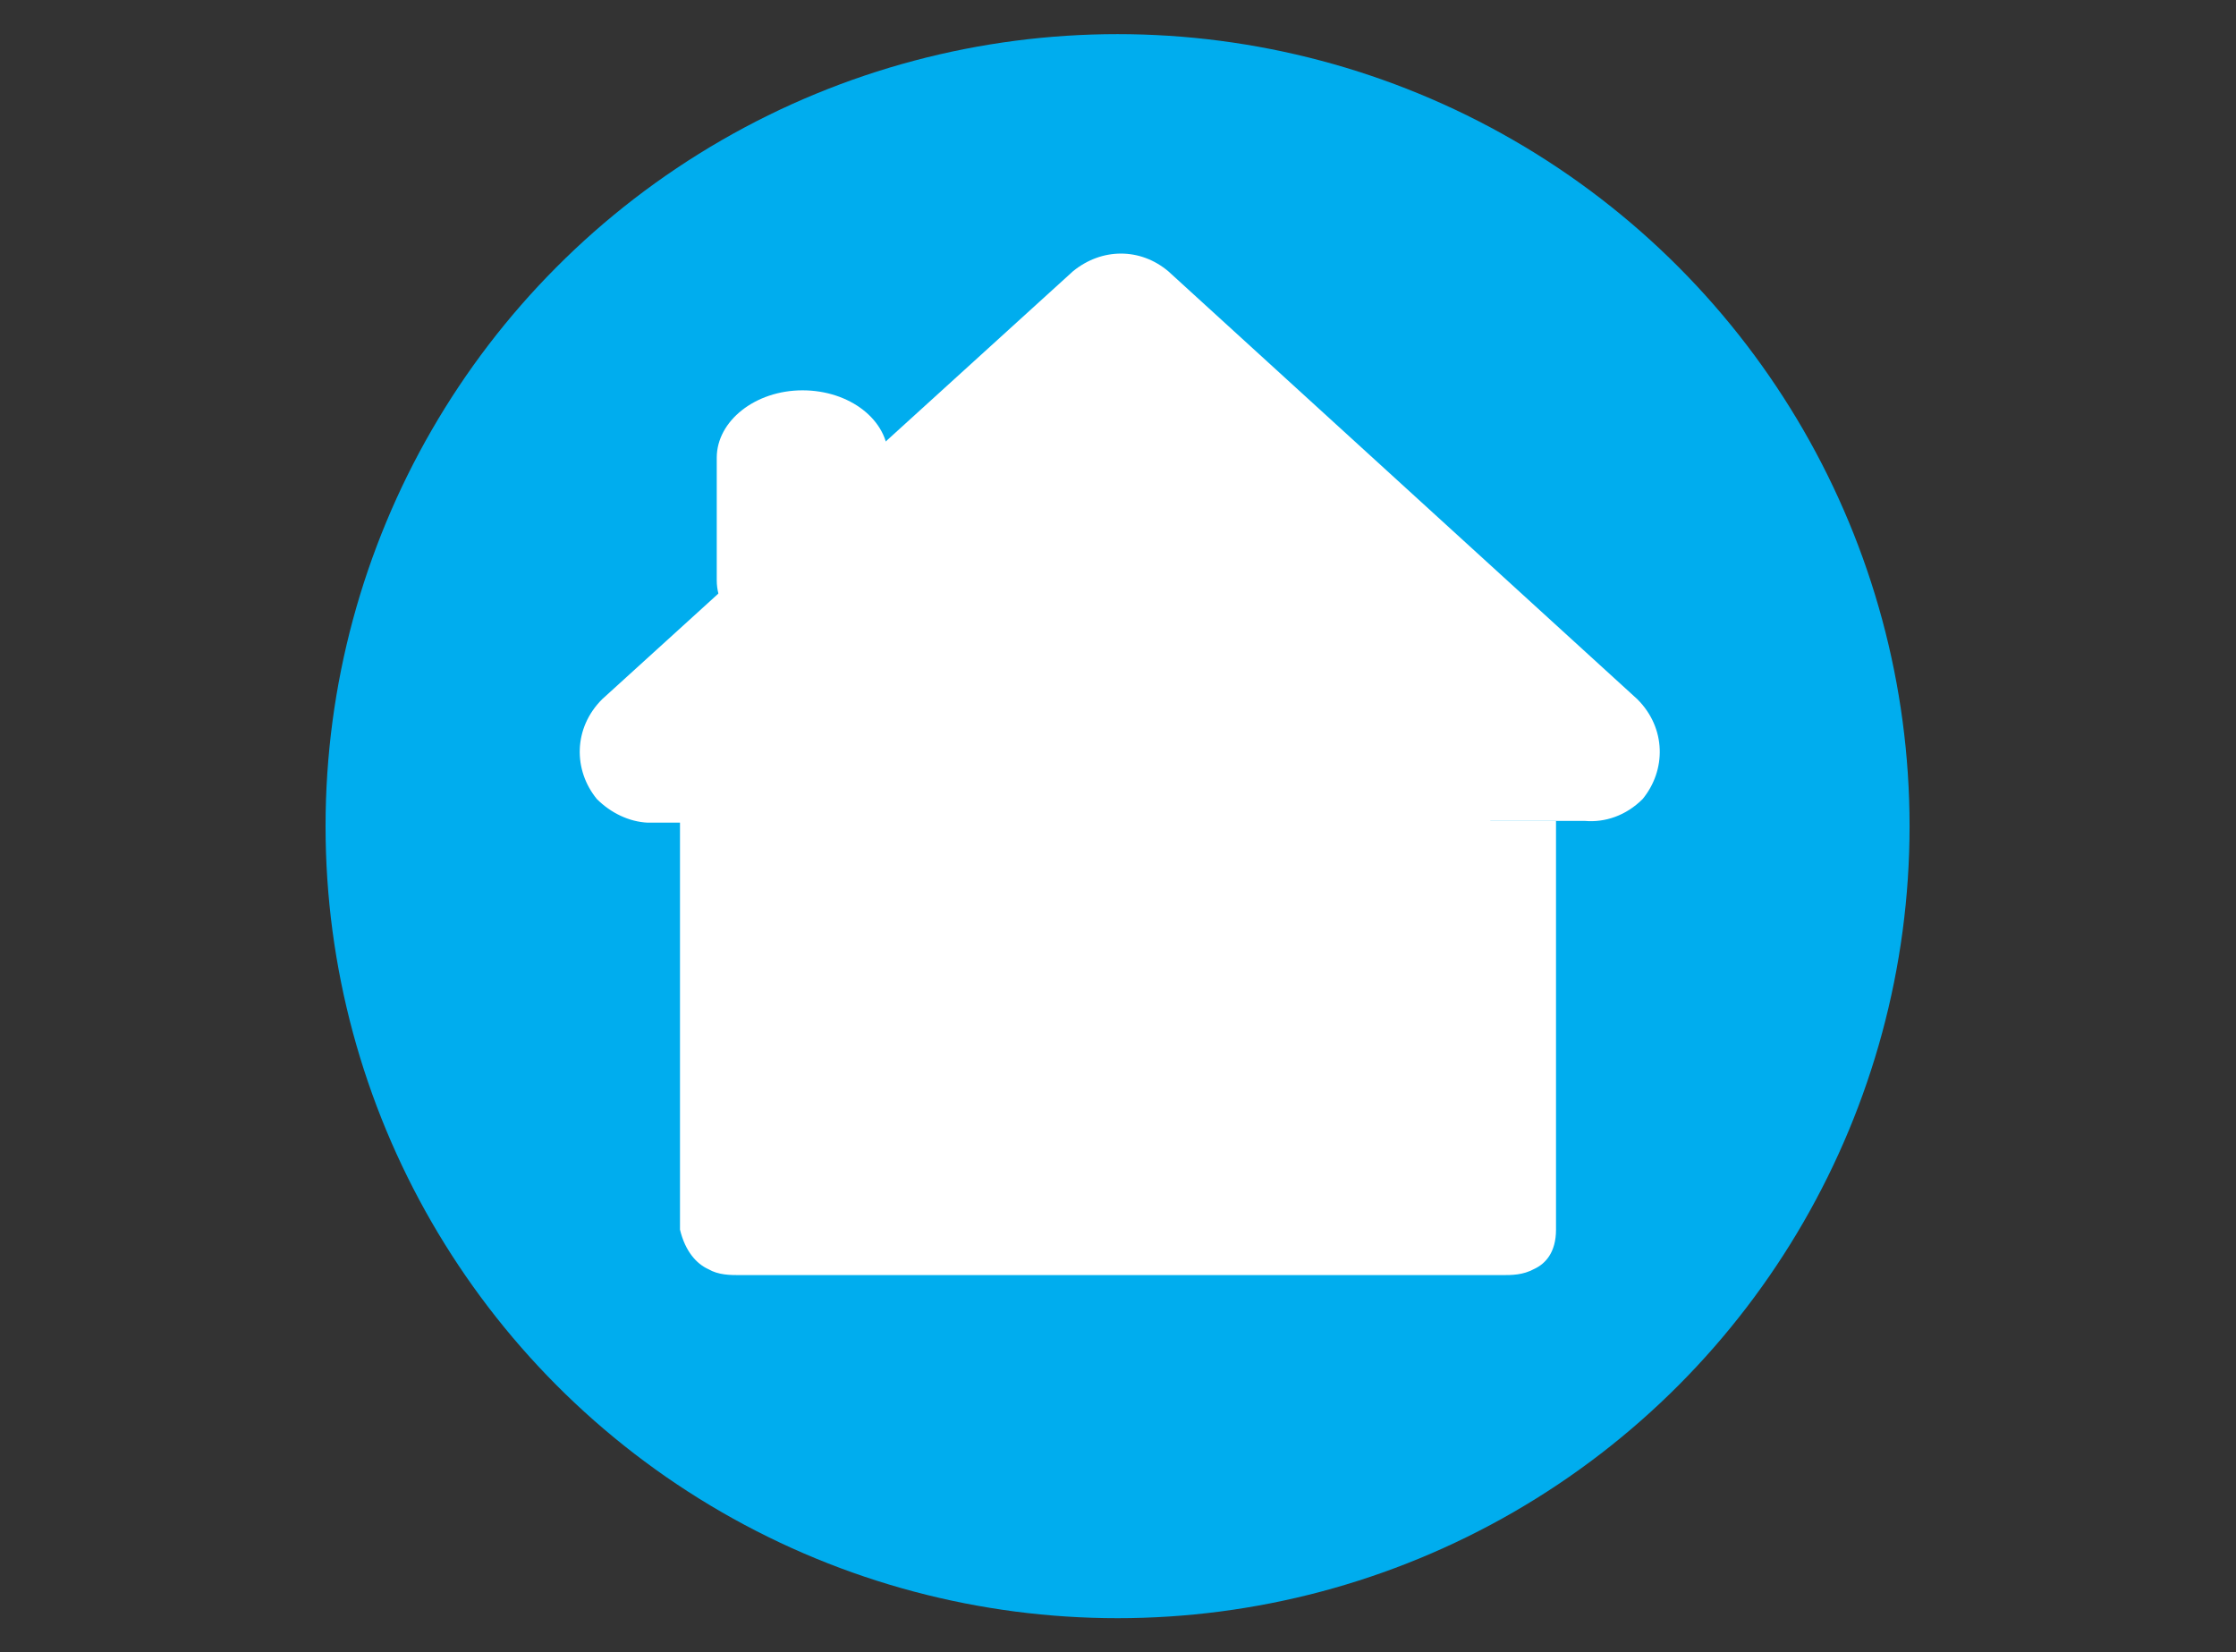 <?xml version="1.0" encoding="utf-8"?>
<!-- Generator: Adobe Illustrator 26.5.0, SVG Export Plug-In . SVG Version: 6.00 Build 0)  -->
<svg version="1.1" id="Layer_1" xmlns="http://www.w3.org/2000/svg" xmlns:xlink="http://www.w3.org/1999/xlink" x="0px" y="0px"
	 viewBox="0 0 255.5 188.8" style="enable-background:new 0 0 255.5 188.8;" xml:space="preserve">
<rect x="0" y="0" width="255.5" height="188.8" fill="#333333" stroke="none"/>
<style type="text/css">
	.st0{fill:#00ADEE;}
	.st1{fill:#FFFFFF;}
</style>
<g>
	<circle class="st0" cx="127.7" cy="94.4" r="90.5"/>
	<g>
		<path class="st1" d="M133.5,31c-3.2-2.7-7.6-2.7-10.9,0L68.8,79.9c-3.3,3.3-3.3,8.1-0.6,11.4c1.6,1.6,3.7,2.6,5.8,2.7l0,0h11.1
			v39.7c0.5,2.2,1.6,3.3,2.7,3.8c1,0.6,2.1,0.6,3.2,0.6h73.9c1.1,0,2.2,0,3.2-0.6c1.1-0.5,2.2-1.6,2.2-3.8V93.8h10.8
			c2.3,0.2,4.7-0.6,6.6-2.5c2.7-3.3,2.7-8.1-0.6-11.4L133.5,31z"/>
		<path class="st1" d="M75.9,93.8v0.1h1.8v46.6c0.6,2.5,1.9,3.9,3.2,4.5c1.2,0.7,2.5,0.7,3.8,0.7h86.8c1.3,0,2.5,0,3.8-0.7
			c1.3-0.6,2.5-1.9,2.5-4.5V93.8H75.9z"/>
		<path class="st1" d="M101.5,66.3c0,4.2-4.4,7.7-9.8,7.7l0,0c-5.4,0-9.8-3.4-9.8-7.7v-14c0-4.2,4.4-7.7,9.8-7.7l0,0
			c5.4,0,9.8,3.4,9.8,7.7V66.3z"/>
	</g>
</g>
</svg>

